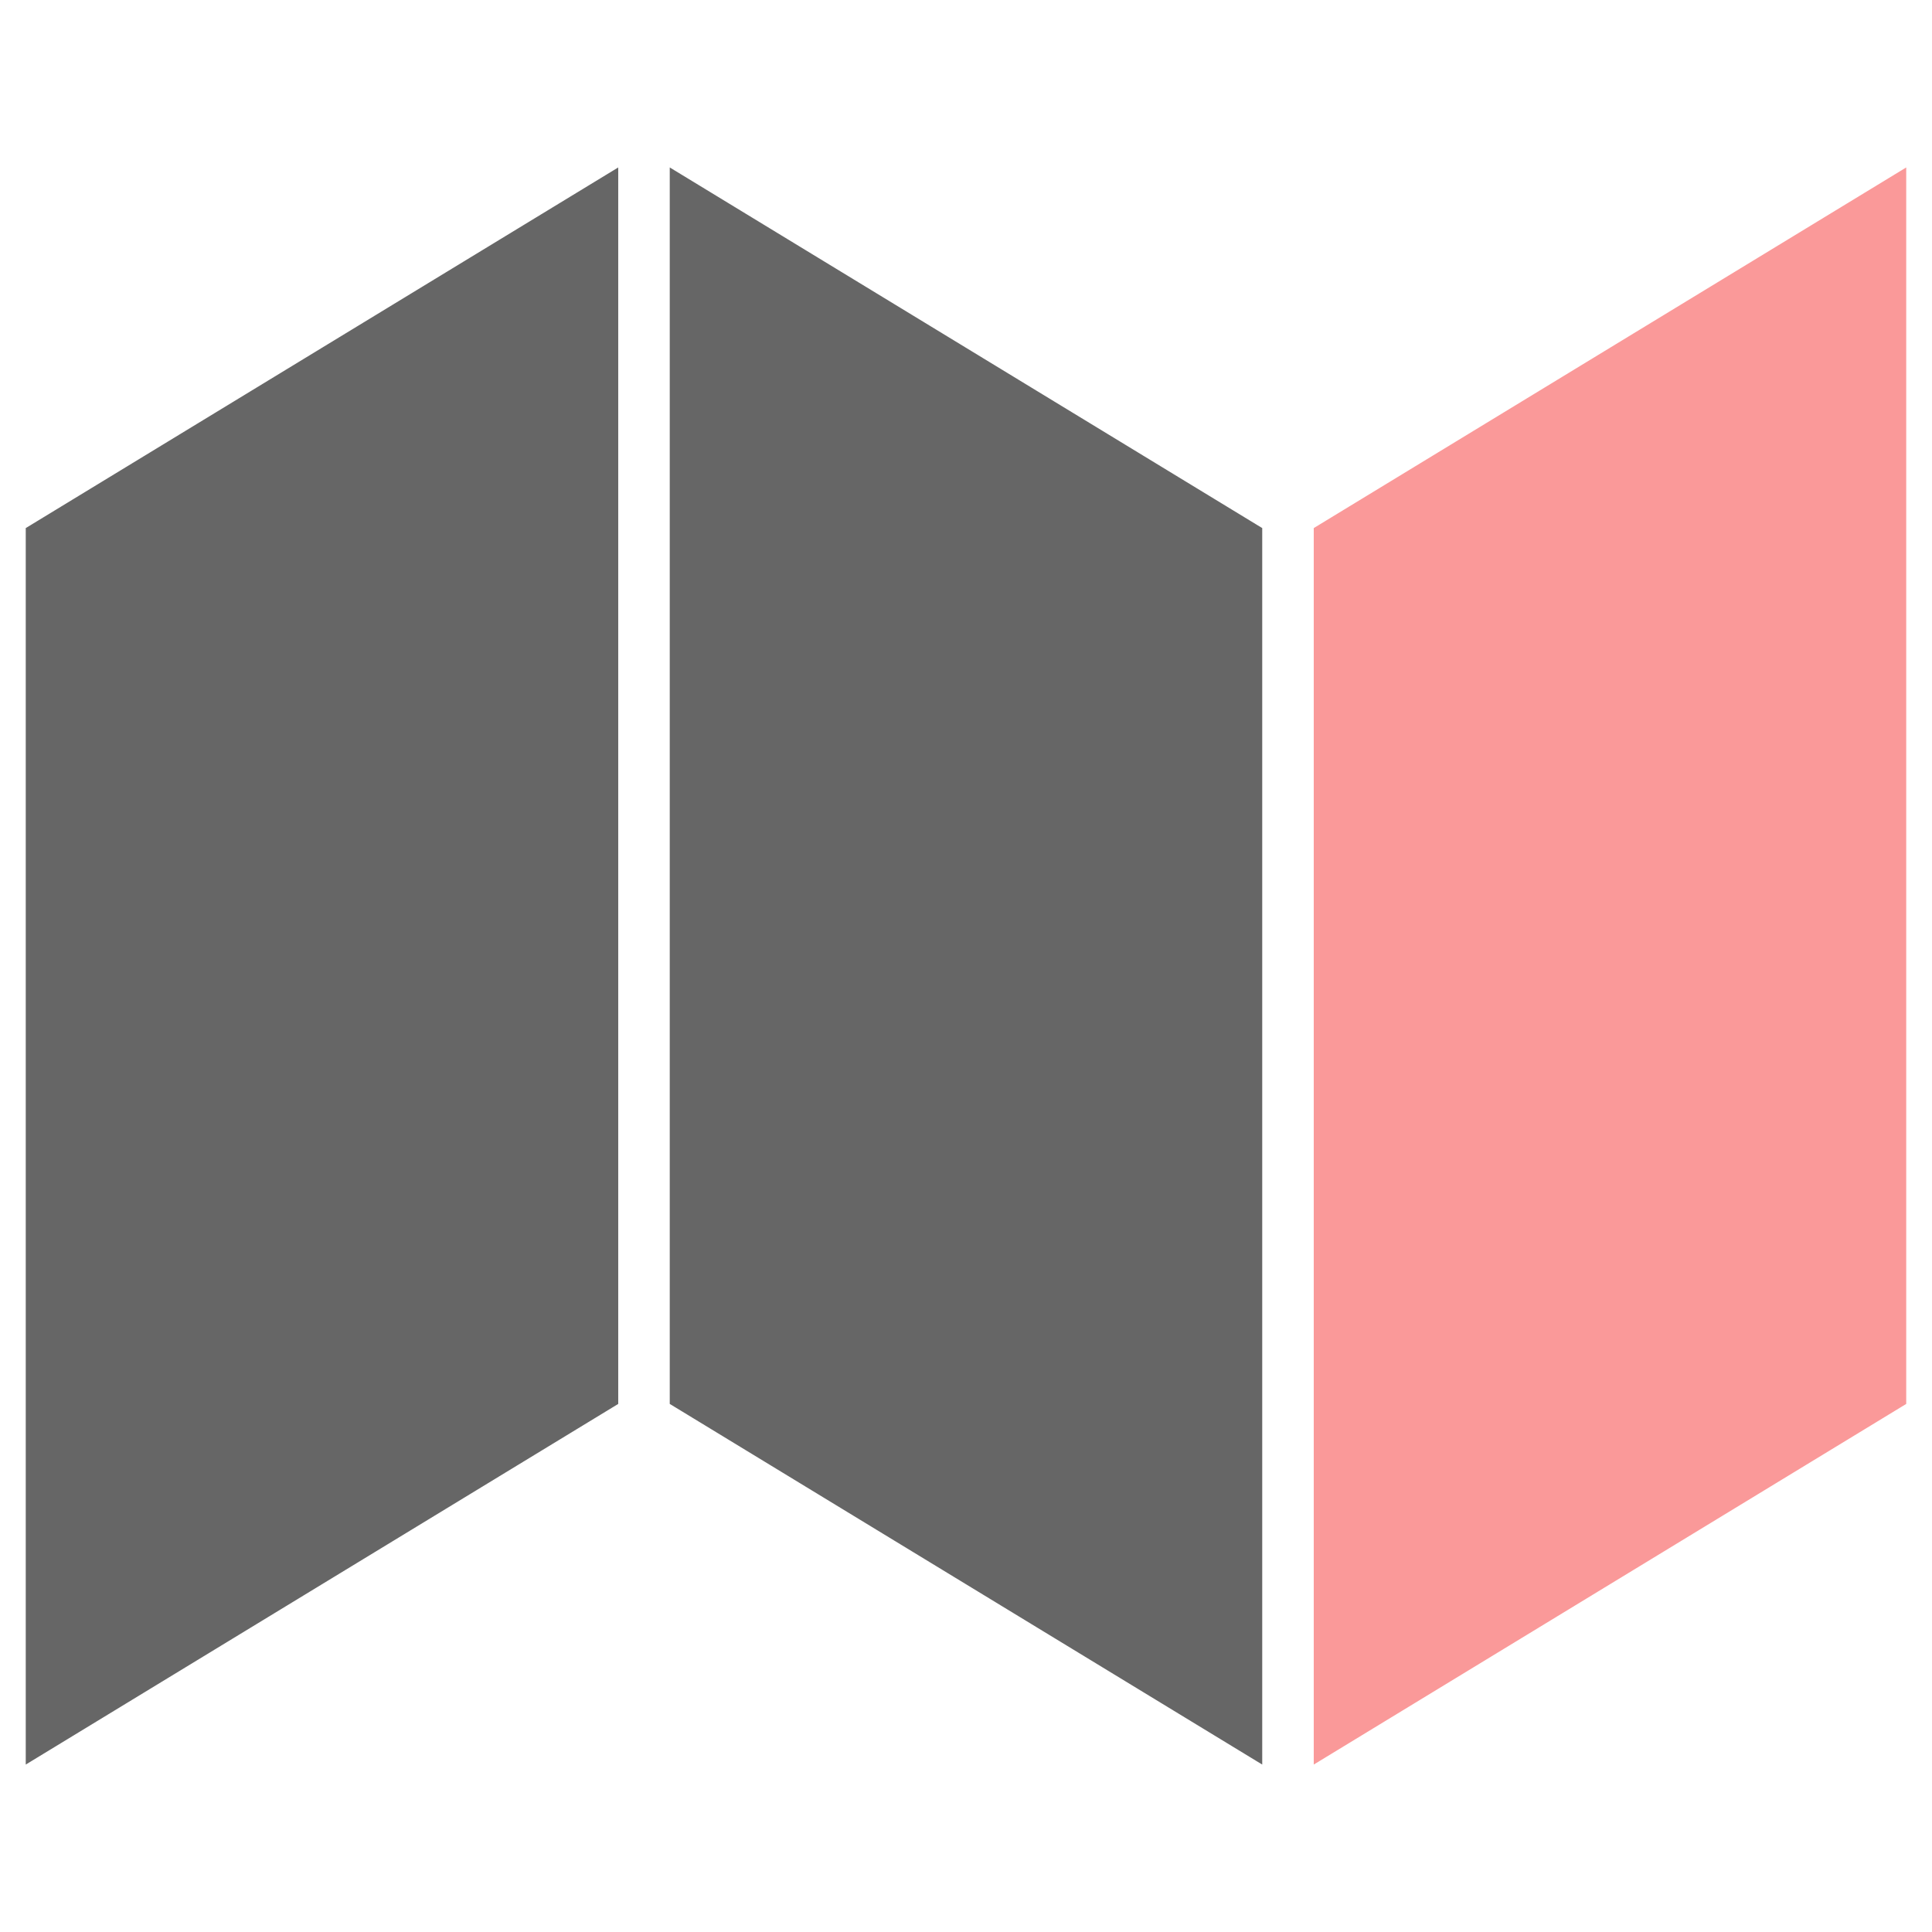 <?xml version="1.0" encoding="utf-8"?>
<!-- Generator: Adobe Illustrator 16.2.0, SVG Export Plug-In . SVG Version: 6.00 Build 0)  -->
<!DOCTYPE svg PUBLIC "-//W3C//DTD SVG 1.1//EN" "http://www.w3.org/Graphics/SVG/1.1/DTD/svg11.dtd">
<svg version="1.1" id="icon" xmlns="http://www.w3.org/2000/svg" xmlns:xlink="http://www.w3.org/1999/xlink" x="0px" y="0px"
	 width="150px" height="150px" viewBox="0 0 150 150" enable-background="new 0 0 150 150" xml:space="preserve">
<g>
	<polygon fill="#666666" points="47.999,109 47.999,13 1.999,41 1.999,137 	"/>
	<polygon fill="#666666" points="51.999,109 51.999,13 97.999,41 97.999,137 	"/>
	<polygon fill="#FA9999" points="147.999,109 147.999,13 101.999,41 101.999,137 	"/>
</g>
</svg>
